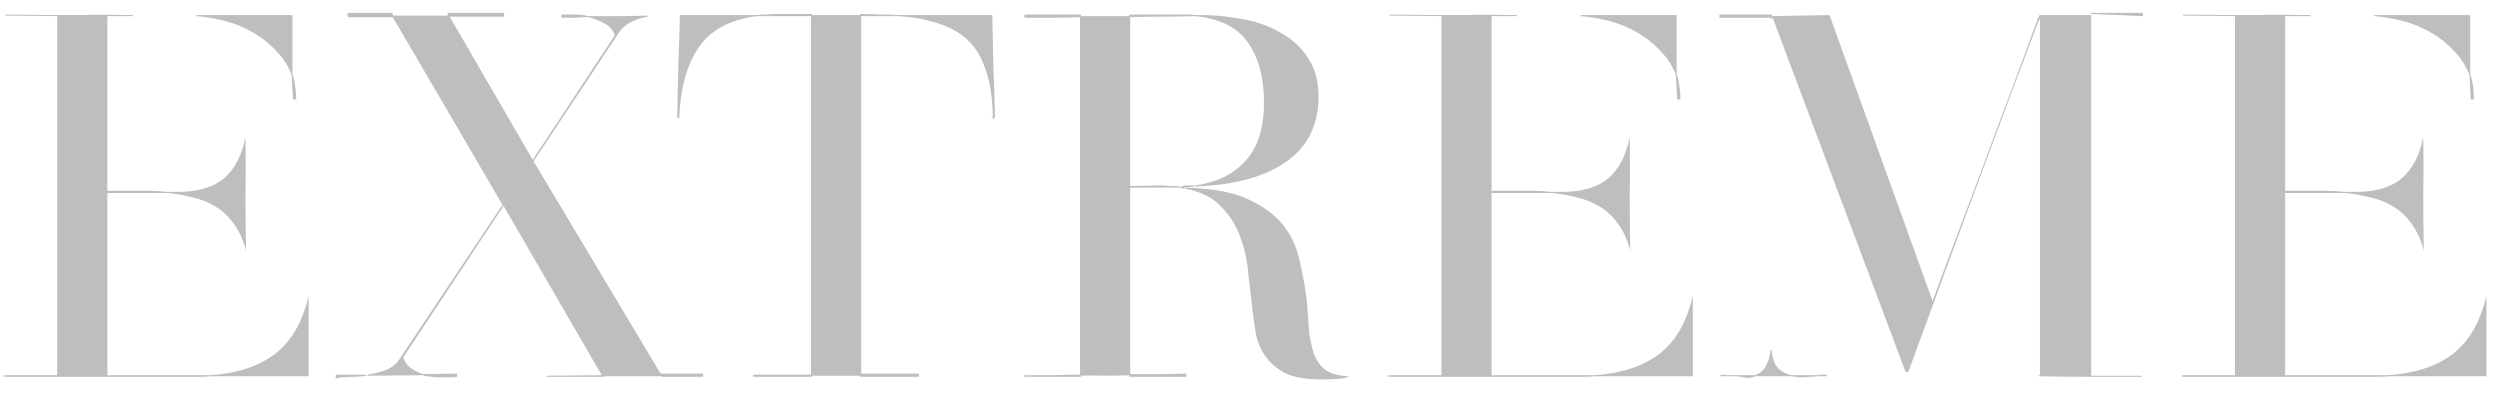 <?xml version="1.0" encoding="UTF-8"?> <svg xmlns="http://www.w3.org/2000/svg" width="241" height="38" viewBox="0 0 241 38" fill="none"><path d="M5.617 36.169V36.324H0.416V36.169H5.617ZM10.351 36.169H20.285V36.272C20.008 36.307 19.731 36.324 19.453 36.324C19.176 36.324 18.898 36.324 18.621 36.324H10.299H5.513V1.554L0.52 1.502V1.399C2.601 1.433 4.647 1.45 6.658 1.45C8.704 1.416 10.749 1.416 12.795 1.45V1.554H10.351V18.395H12.848C13.368 18.395 13.888 18.395 14.408 18.395C14.963 18.395 15.518 18.43 16.072 18.499V18.602H10.351V36.169ZM29.752 28.5V36.272H20.285V36.169C22.852 35.996 24.915 35.322 26.475 34.148C28.07 32.939 29.163 31.056 29.752 28.5ZM23.666 13.213C23.701 15.251 23.701 17.117 23.666 18.809C23.666 20.502 23.684 22.281 23.718 24.147C23.441 23.11 23.042 22.247 22.522 21.556C22.037 20.865 21.447 20.312 20.754 19.898C20.06 19.483 19.315 19.189 18.517 19.017C17.72 18.809 16.905 18.671 16.072 18.602V18.499H17.113C19.055 18.499 20.546 18.067 21.586 17.203C22.626 16.305 23.32 14.975 23.666 13.213ZM28.192 1.45V7.41C27.845 6.442 27.325 5.613 26.631 4.922C25.972 4.197 25.209 3.592 24.343 3.109C23.51 2.625 22.626 2.262 21.69 2.02C20.754 1.779 19.835 1.623 18.933 1.554V1.45H28.192ZM28.088 6.736C28.261 7.289 28.382 7.79 28.452 8.239C28.521 8.653 28.556 9.102 28.556 9.586H28.244L28.088 6.736ZM32.366 36.117H35.331V36.22C34.846 36.289 34.395 36.324 33.979 36.324C33.562 36.359 33.181 36.376 32.834 36.376L32.366 36.48V36.117ZM44.069 36.013V36.324C43.896 36.359 43.705 36.376 43.497 36.376C43.289 36.376 43.081 36.376 42.873 36.376C42.665 36.376 42.457 36.376 42.249 36.376C42.041 36.376 41.833 36.359 41.625 36.324C41.555 36.324 41.469 36.307 41.365 36.272C41.295 36.272 41.226 36.272 41.157 36.272C41.018 36.272 40.792 36.203 40.48 36.065L44.069 36.013ZM67.788 36.013V36.324H63.783L63.627 36.013H67.788ZM51.404 15.493L63.835 36.272H58.217L58.269 36.324H52.704V36.22L58.009 36.169L48.543 19.846L38.868 34.459C39.041 34.942 39.319 35.305 39.7 35.547C40.082 35.789 40.55 35.996 41.105 36.169L35.435 36.22V36.117C36.094 36.013 36.701 35.858 37.256 35.65C37.81 35.409 38.244 35.046 38.556 34.562L48.439 19.742L37.776 1.502H43.289L51.404 15.493ZM37.828 1.243L37.932 1.658H33.511V1.243H37.828ZM48.595 1.243V1.606H43.185L43.133 1.243H48.595ZM56.397 1.554C57.541 1.554 58.599 1.554 59.57 1.554C60.541 1.554 61.494 1.537 62.431 1.502V1.606C61.841 1.71 61.303 1.882 60.818 2.124C60.333 2.366 59.934 2.729 59.622 3.212L51.404 15.597L51.299 15.493L59.258 3.42C59.084 2.867 58.737 2.47 58.217 2.228C57.697 1.951 57.09 1.727 56.397 1.554ZM56.553 1.502C56.588 1.537 56.622 1.554 56.657 1.554V1.658C56.241 1.658 55.825 1.675 55.409 1.71C55.027 1.71 54.594 1.71 54.108 1.71V1.399C54.49 1.399 54.888 1.399 55.304 1.399C55.721 1.399 56.137 1.433 56.553 1.502ZM78.285 36.117V36.324H72.616V36.117H78.285ZM88.584 36.013V36.324H82.915V36.22H78.181V1.554H72.928V1.45C73.24 1.416 73.552 1.399 73.864 1.399C74.176 1.364 74.505 1.347 74.852 1.347H78.285V1.45H83.019V36.013H88.584ZM65.542 1.45H72.928V1.554C70.292 1.9 68.403 2.953 67.258 4.715C66.148 6.442 65.559 8.653 65.49 11.348H65.282C65.316 9.655 65.351 8.014 65.386 6.425C65.455 4.801 65.507 3.143 65.542 1.45ZM82.915 1.347C83.608 1.347 84.249 1.364 84.839 1.399C85.463 1.399 86.07 1.416 86.659 1.45V1.554H82.915V1.347ZM95.658 1.45C95.693 3.143 95.727 4.801 95.762 6.425C95.831 8.049 95.883 9.69 95.918 11.348H95.814V11.503L95.554 11.244H95.71C95.675 9.448 95.45 7.962 95.034 6.788C94.652 5.579 94.08 4.611 93.317 3.886C92.555 3.16 91.618 2.625 90.509 2.28C89.399 1.9 88.116 1.658 86.659 1.554V1.45H95.658ZM104.217 36.117V36.324H98.756V36.169C99.657 36.169 100.559 36.169 101.461 36.169C102.397 36.134 103.316 36.117 104.217 36.117ZM114.36 36.013V36.324H108.847V36.169C108.049 36.203 107.251 36.22 106.454 36.22C105.691 36.186 104.911 36.186 104.113 36.22V1.554H108.951V17.929L111.863 17.877C112.176 17.877 112.488 17.894 112.8 17.929C113.112 17.929 113.407 17.946 113.684 17.98V18.084H108.951V36.065C109.852 36.065 110.754 36.065 111.655 36.065C112.557 36.065 113.459 36.048 114.36 36.013ZM126.479 33.474C126.653 34.269 127 34.925 127.52 35.443C128.04 35.961 128.889 36.238 130.068 36.272C129.722 36.445 129.288 36.531 128.768 36.531C128.283 36.566 127.849 36.583 127.468 36.583C125.803 36.583 124.538 36.341 123.671 35.858C122.804 35.34 122.145 34.683 121.694 33.889C121.417 33.405 121.209 32.852 121.07 32.23C120.966 31.574 120.862 30.849 120.758 30.054C120.619 28.914 120.48 27.705 120.342 26.427C120.238 25.149 119.978 23.957 119.562 22.851C119.145 21.711 118.521 20.727 117.689 19.898C116.891 19.034 115.747 18.464 114.256 18.188V18.084C116.822 18.153 118.816 18.516 120.238 19.172C121.694 19.829 122.821 20.64 123.619 21.608C124.382 22.54 124.902 23.577 125.179 24.717C125.457 25.822 125.682 26.945 125.855 28.085C125.925 28.534 125.977 28.983 126.011 29.432C126.046 29.881 126.081 30.348 126.115 30.831C126.15 31.315 126.185 31.781 126.219 32.23C126.289 32.645 126.375 33.059 126.479 33.474ZM113.372 17.929L114.048 18.032V18.136C113.979 18.136 113.892 18.136 113.788 18.136C113.719 18.101 113.58 18.032 113.372 17.929ZM114.1 18.084H114.152V18.188H113.996V18.084H114.1ZM113.996 17.877H115.14V17.98C114.967 18.015 114.776 18.032 114.568 18.032C114.395 18.032 114.204 18.049 113.996 18.084V17.877ZM104.217 1.399V1.658C103.246 1.692 102.293 1.71 101.357 1.71C100.455 1.71 99.588 1.71 98.756 1.71V1.399H104.217ZM113.996 1.399C114.204 1.399 114.412 1.399 114.62 1.399C114.828 1.399 115.036 1.416 115.244 1.45V1.554C114.239 1.589 113.198 1.606 112.124 1.606C111.083 1.606 109.991 1.623 108.847 1.658V1.399H113.996ZM115.817 1.45C117.169 1.45 118.521 1.589 119.874 1.865C121.226 2.107 122.422 2.539 123.463 3.16C124.538 3.748 125.405 4.542 126.063 5.544C126.757 6.546 127.104 7.807 127.104 9.327C127.104 12.056 126.063 14.146 123.983 15.597C121.937 17.048 119.007 17.842 115.192 17.98V17.877C117.273 17.6 118.903 16.806 120.082 15.493C121.261 14.18 121.85 12.315 121.85 9.897C121.85 7.479 121.33 5.544 120.29 4.093C119.284 2.642 117.602 1.796 115.244 1.554V1.45H115.817ZM139.057 36.169V36.324H133.855V36.169H139.057ZM143.79 36.169H153.725V36.272C153.447 36.307 153.17 36.324 152.893 36.324C152.615 36.324 152.338 36.324 152.06 36.324H143.738H138.953V1.554L133.959 1.502V1.399C136.04 1.433 138.086 1.45 140.097 1.45C142.143 1.416 144.189 1.416 146.235 1.45V1.554H143.79V18.395H146.287C146.807 18.395 147.327 18.395 147.847 18.395C148.402 18.395 148.957 18.43 149.512 18.499V18.602H143.79V36.169ZM163.191 28.5V36.272H153.725V36.169C156.291 35.996 158.354 35.322 159.915 34.148C161.51 32.939 162.602 31.056 163.191 28.5ZM157.106 13.213C157.14 15.251 157.14 17.117 157.106 18.809C157.106 20.502 157.123 22.281 157.158 24.147C156.88 23.11 156.482 22.247 155.961 21.556C155.476 20.865 154.886 20.312 154.193 19.898C153.499 19.483 152.754 19.189 151.956 19.017C151.159 18.809 150.344 18.671 149.512 18.602V18.499H150.552C152.494 18.499 153.985 18.067 155.025 17.203C156.065 16.305 156.759 14.975 157.106 13.213ZM161.631 1.45V7.41C161.284 6.442 160.764 5.613 160.071 4.922C159.412 4.197 158.649 3.592 157.782 3.109C156.95 2.625 156.065 2.262 155.129 2.02C154.193 1.779 153.274 1.623 152.372 1.554V1.45H161.631ZM161.527 6.736C161.7 7.289 161.822 7.79 161.891 8.239C161.96 8.653 161.995 9.102 161.995 9.586H161.683L161.527 6.736ZM165.859 36.117L166.639 36.169V36.272H165.859V36.117ZM166.639 36.169H169.448C169.101 36.341 168.789 36.428 168.511 36.428H168.355C168.078 36.359 167.731 36.307 167.315 36.272C166.899 36.272 166.674 36.272 166.639 36.272V36.169ZM170.8 33.733C170.835 34.493 171.025 35.063 171.372 35.443C171.719 35.823 172.17 36.065 172.725 36.169V36.272H168.876C169.569 36.065 170.02 35.737 170.228 35.288C170.471 34.839 170.627 34.32 170.696 33.733H170.8ZM172.517 36.169H175.221V36.272C174.978 36.307 174.718 36.324 174.441 36.324C174.198 36.359 173.938 36.376 173.66 36.376C173.487 36.376 173.297 36.359 173.089 36.324C172.915 36.324 172.725 36.272 172.517 36.169ZM176.105 36.117V36.272H175.221V36.169C175.359 36.134 175.498 36.117 175.637 36.117C175.776 36.117 175.932 36.117 176.105 36.117ZM186.3 29.018C186.993 27.118 187.739 25.114 188.536 23.007C189.334 20.865 190.149 18.706 190.981 16.529H191.085C189.872 19.777 188.675 23.007 187.496 26.22C186.317 29.432 185.138 32.645 183.959 35.858H183.699L170.904 1.761L170.696 1.813V1.71H165.755V1.399H170.8V1.554L176.365 1.45L186.3 29.018ZM201.592 36.22H206.481V36.324C204.817 36.324 203.153 36.324 201.488 36.324C199.858 36.324 198.211 36.307 196.547 36.272V36.169H196.651V1.865H196.495C196.495 1.796 196.529 1.658 196.599 1.45H201.592V36.22ZM196.495 1.658L196.599 1.813C195.732 4.093 194.83 6.477 193.894 8.964C192.992 11.417 192.056 13.939 191.085 16.529H190.981C191.883 14.042 192.802 11.572 193.738 9.12C194.674 6.632 195.593 4.145 196.495 1.658ZM206.585 1.243V1.554L201.54 1.347V1.243H206.585ZM215.554 36.169V36.324H210.353V36.169H215.554ZM220.288 36.169H230.223V36.272C229.945 36.307 229.668 36.324 229.39 36.324C229.113 36.324 228.835 36.324 228.558 36.324H220.236H215.45V1.554L210.457 1.502V1.399C212.538 1.433 214.584 1.45 216.595 1.45C218.641 1.416 220.687 1.416 222.732 1.45V1.554H220.288V18.395H222.784C223.305 18.395 223.825 18.395 224.345 18.395C224.9 18.395 225.455 18.43 226.009 18.499V18.602H220.288V36.169ZM239.689 28.5V36.272H230.223V36.169C232.789 35.996 234.852 35.322 236.412 34.148C238.007 32.939 239.1 31.056 239.689 28.5ZM233.603 13.213C233.638 15.251 233.638 17.117 233.603 18.809C233.603 20.502 233.621 22.281 233.655 24.147C233.378 23.11 232.979 22.247 232.459 21.556C231.974 20.865 231.384 20.312 230.691 19.898C229.997 19.483 229.252 19.189 228.454 19.017C227.656 18.809 226.842 18.671 226.009 18.602V18.499H227.05C228.992 18.499 230.483 18.067 231.523 17.203C232.563 16.305 233.257 14.975 233.603 13.213ZM238.129 1.45V7.41C237.782 6.442 237.262 5.613 236.568 4.922C235.909 4.197 235.147 3.592 234.28 3.109C233.447 2.625 232.563 2.262 231.627 2.02C230.691 1.779 229.772 1.623 228.87 1.554V1.45H238.129ZM238.025 6.736C238.198 7.289 238.319 7.79 238.389 8.239C238.458 8.653 238.493 9.102 238.493 9.586H238.181L238.025 6.736Z" fill="#BEBEBE"></path></svg> 